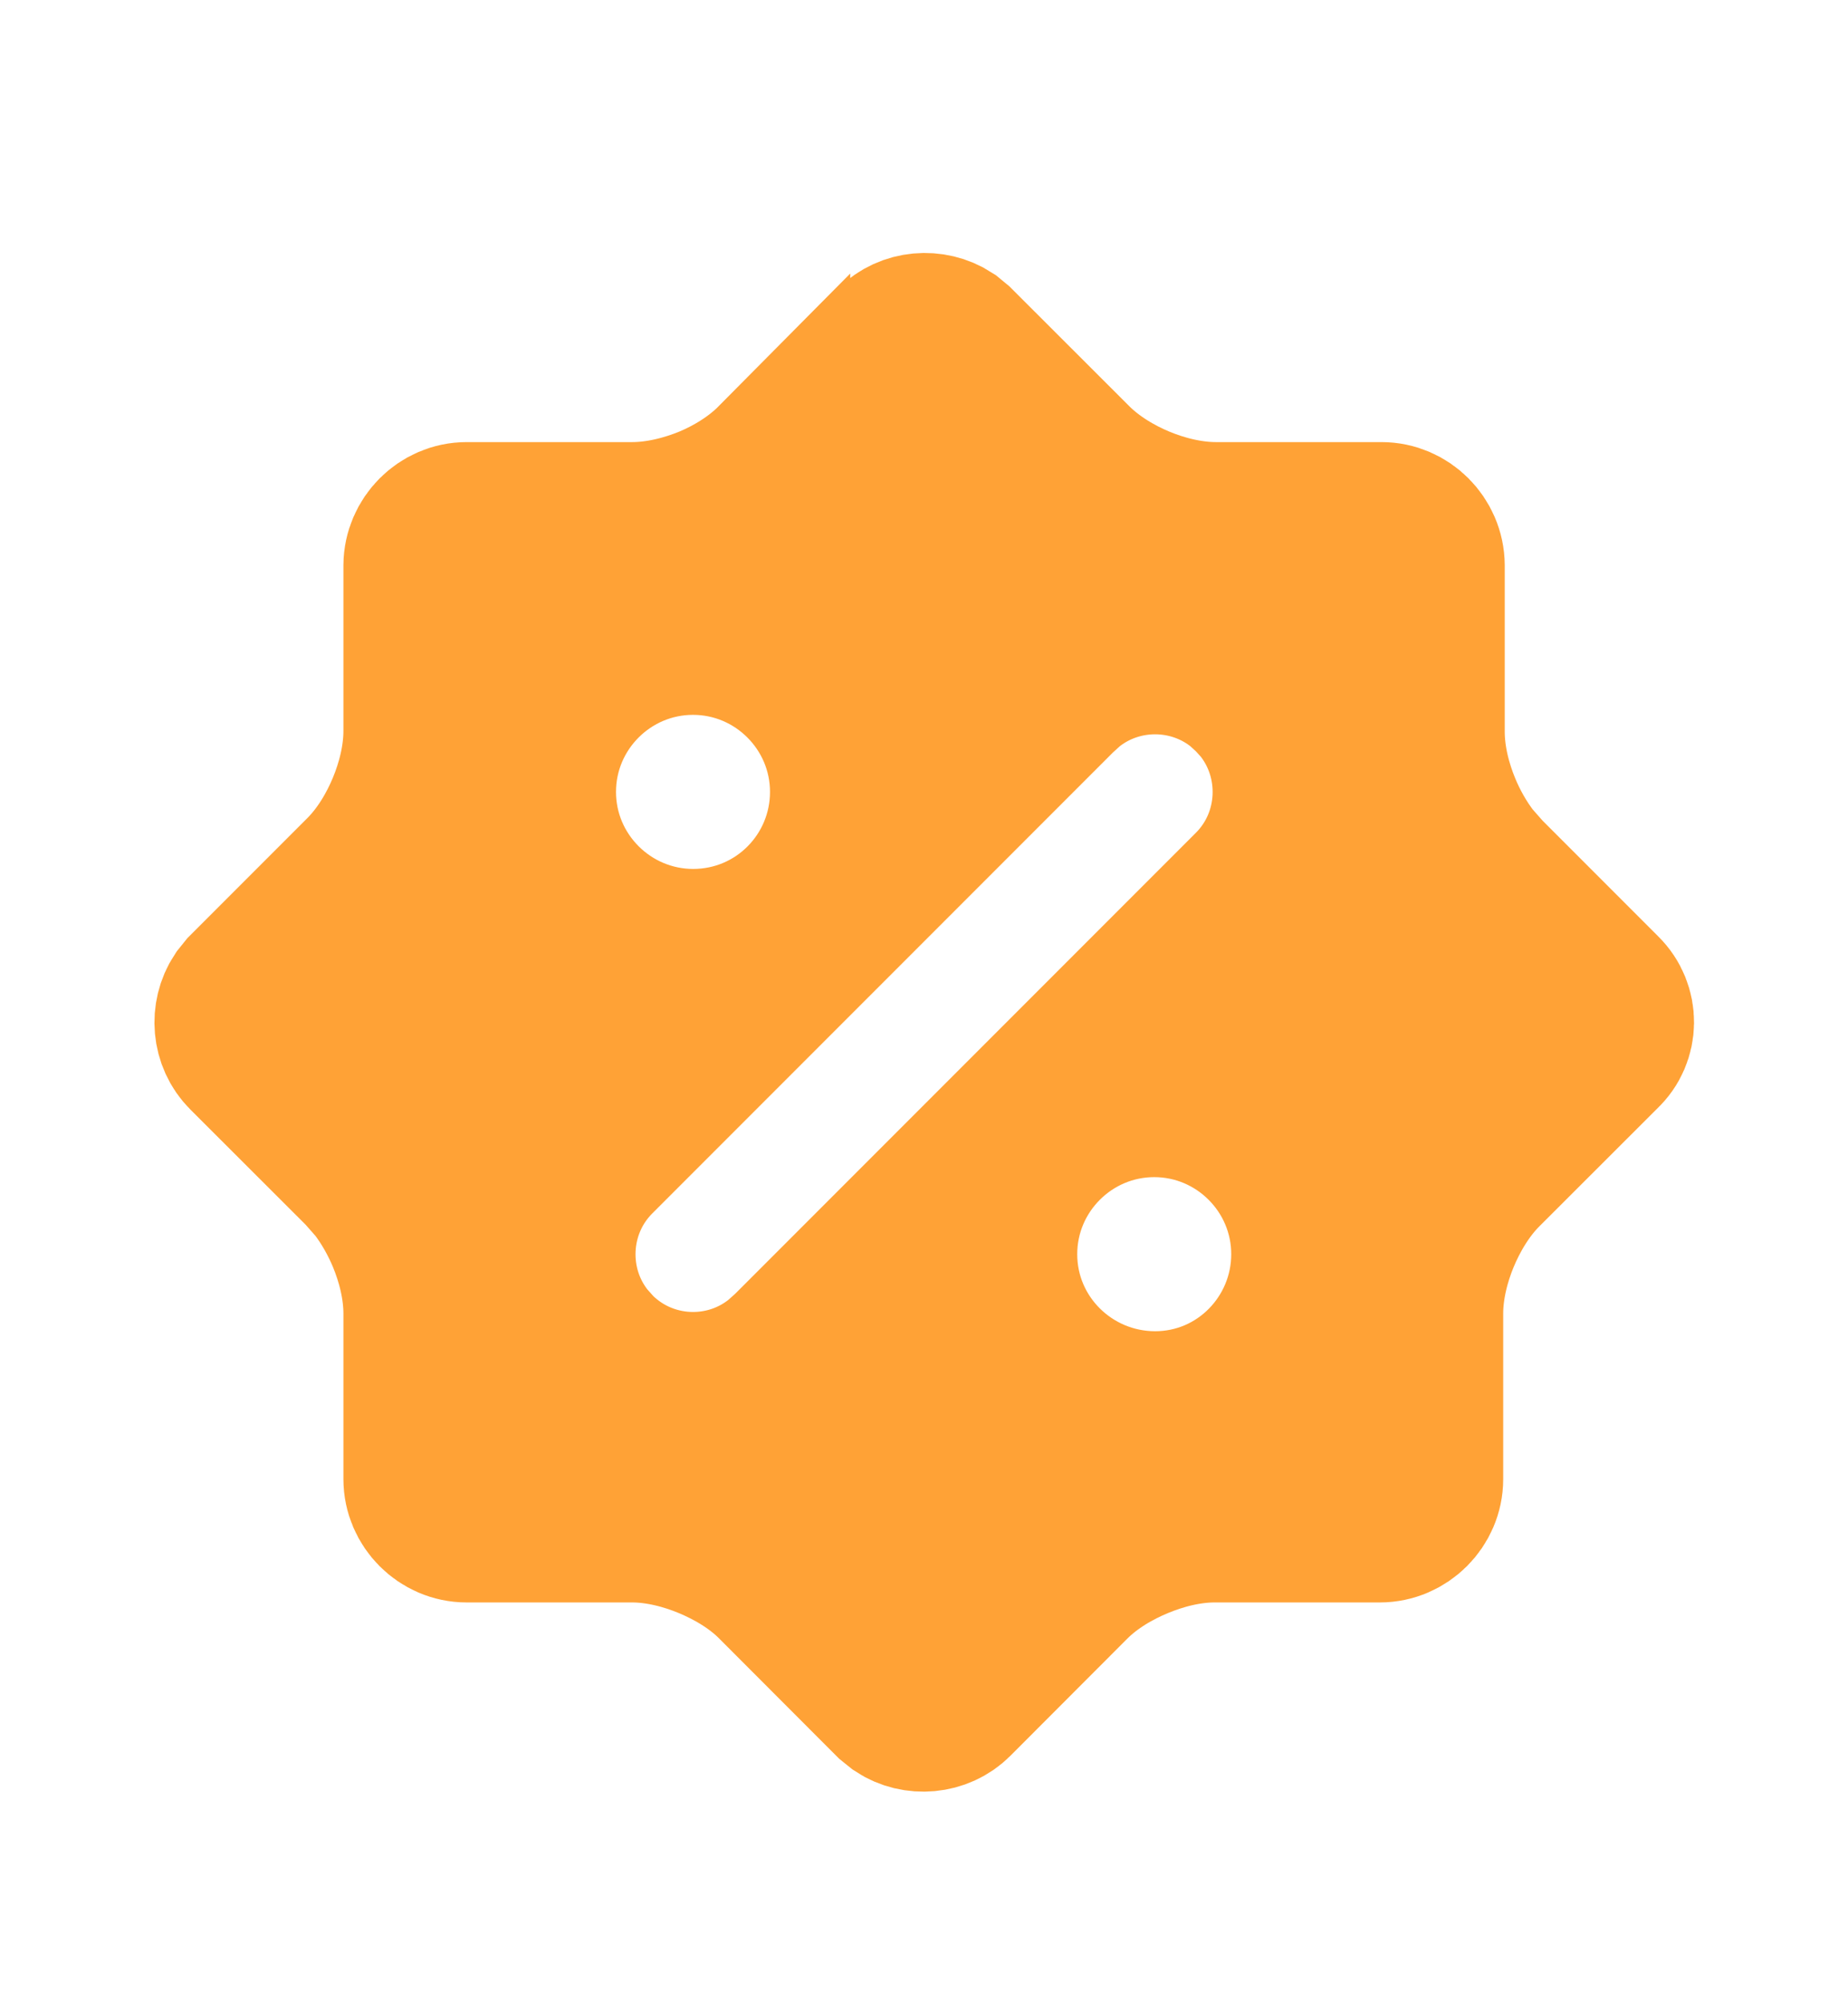 <svg width="12" height="13" viewBox="0 0 12 13" fill="none" xmlns="http://www.w3.org/2000/svg">
<path d="M5.794 2.228C5.894 2.127 6.055 2.115 6.171 2.19L6.217 2.228L6.977 2.987C7.101 3.112 7.26 3.204 7.402 3.263C7.544 3.322 7.72 3.369 7.896 3.369H8.971C9.134 3.369 9.27 3.505 9.271 3.669V4.749C9.271 4.924 9.318 5.1 9.377 5.242C9.421 5.349 9.484 5.464 9.564 5.568L9.652 5.668L10.415 6.431C10.531 6.545 10.527 6.728 10.413 6.835L10.407 6.84L10.402 6.846L9.642 7.605C9.517 7.73 9.426 7.889 9.367 8.031C9.308 8.173 9.261 8.349 9.261 8.524V9.599C9.261 9.762 9.124 9.899 8.96 9.899H7.886C7.71 9.899 7.535 9.947 7.393 10.006C7.25 10.065 7.092 10.155 6.967 10.28L6.207 11.041C6.107 11.141 5.945 11.154 5.83 11.078L5.784 11.041L5.024 10.28C4.9 10.155 4.741 10.065 4.599 10.006C4.457 9.947 4.281 9.899 4.105 9.899H3.03C2.866 9.899 2.73 9.762 2.73 9.599V8.524C2.73 8.349 2.683 8.173 2.624 8.031C2.58 7.925 2.517 7.809 2.437 7.705L2.349 7.605L1.589 6.846C1.488 6.745 1.476 6.584 1.552 6.469L1.589 6.423L2.349 5.663C2.474 5.538 2.565 5.38 2.624 5.237C2.683 5.095 2.73 4.919 2.73 4.744V3.669C2.731 3.505 2.867 3.369 3.03 3.369H4.105C4.281 3.369 4.458 3.322 4.602 3.263C4.741 3.205 4.897 3.114 5.021 2.989L5.021 2.99L5.792 2.229L5.794 2.228ZM7.495 7.139C6.944 7.139 6.495 7.588 6.495 8.139C6.495 8.693 6.947 9.138 7.5 9.139C8.058 9.139 8.495 8.683 8.495 8.139C8.495 7.588 8.046 7.139 7.495 7.139ZM8.053 4.461C7.733 4.2 7.268 4.2 6.948 4.461L6.882 4.521L3.882 7.521C3.563 7.84 3.543 8.349 3.822 8.691L3.882 8.758C4.055 8.931 4.28 9.014 4.5 9.014C4.693 9.014 4.889 8.951 5.052 8.818L5.119 8.758L8.119 5.758C8.438 5.439 8.458 4.93 8.179 4.587L8.119 4.521L8.053 4.461ZM4.5 4.139C3.949 4.139 3.5 4.588 3.5 5.139C3.5 5.69 3.949 6.138 4.5 6.139C5.059 6.139 5.5 5.687 5.5 5.139C5.5 4.588 5.051 4.139 4.5 4.139Z" fill="#FFA236" stroke="#FFA236"/>
</svg>
